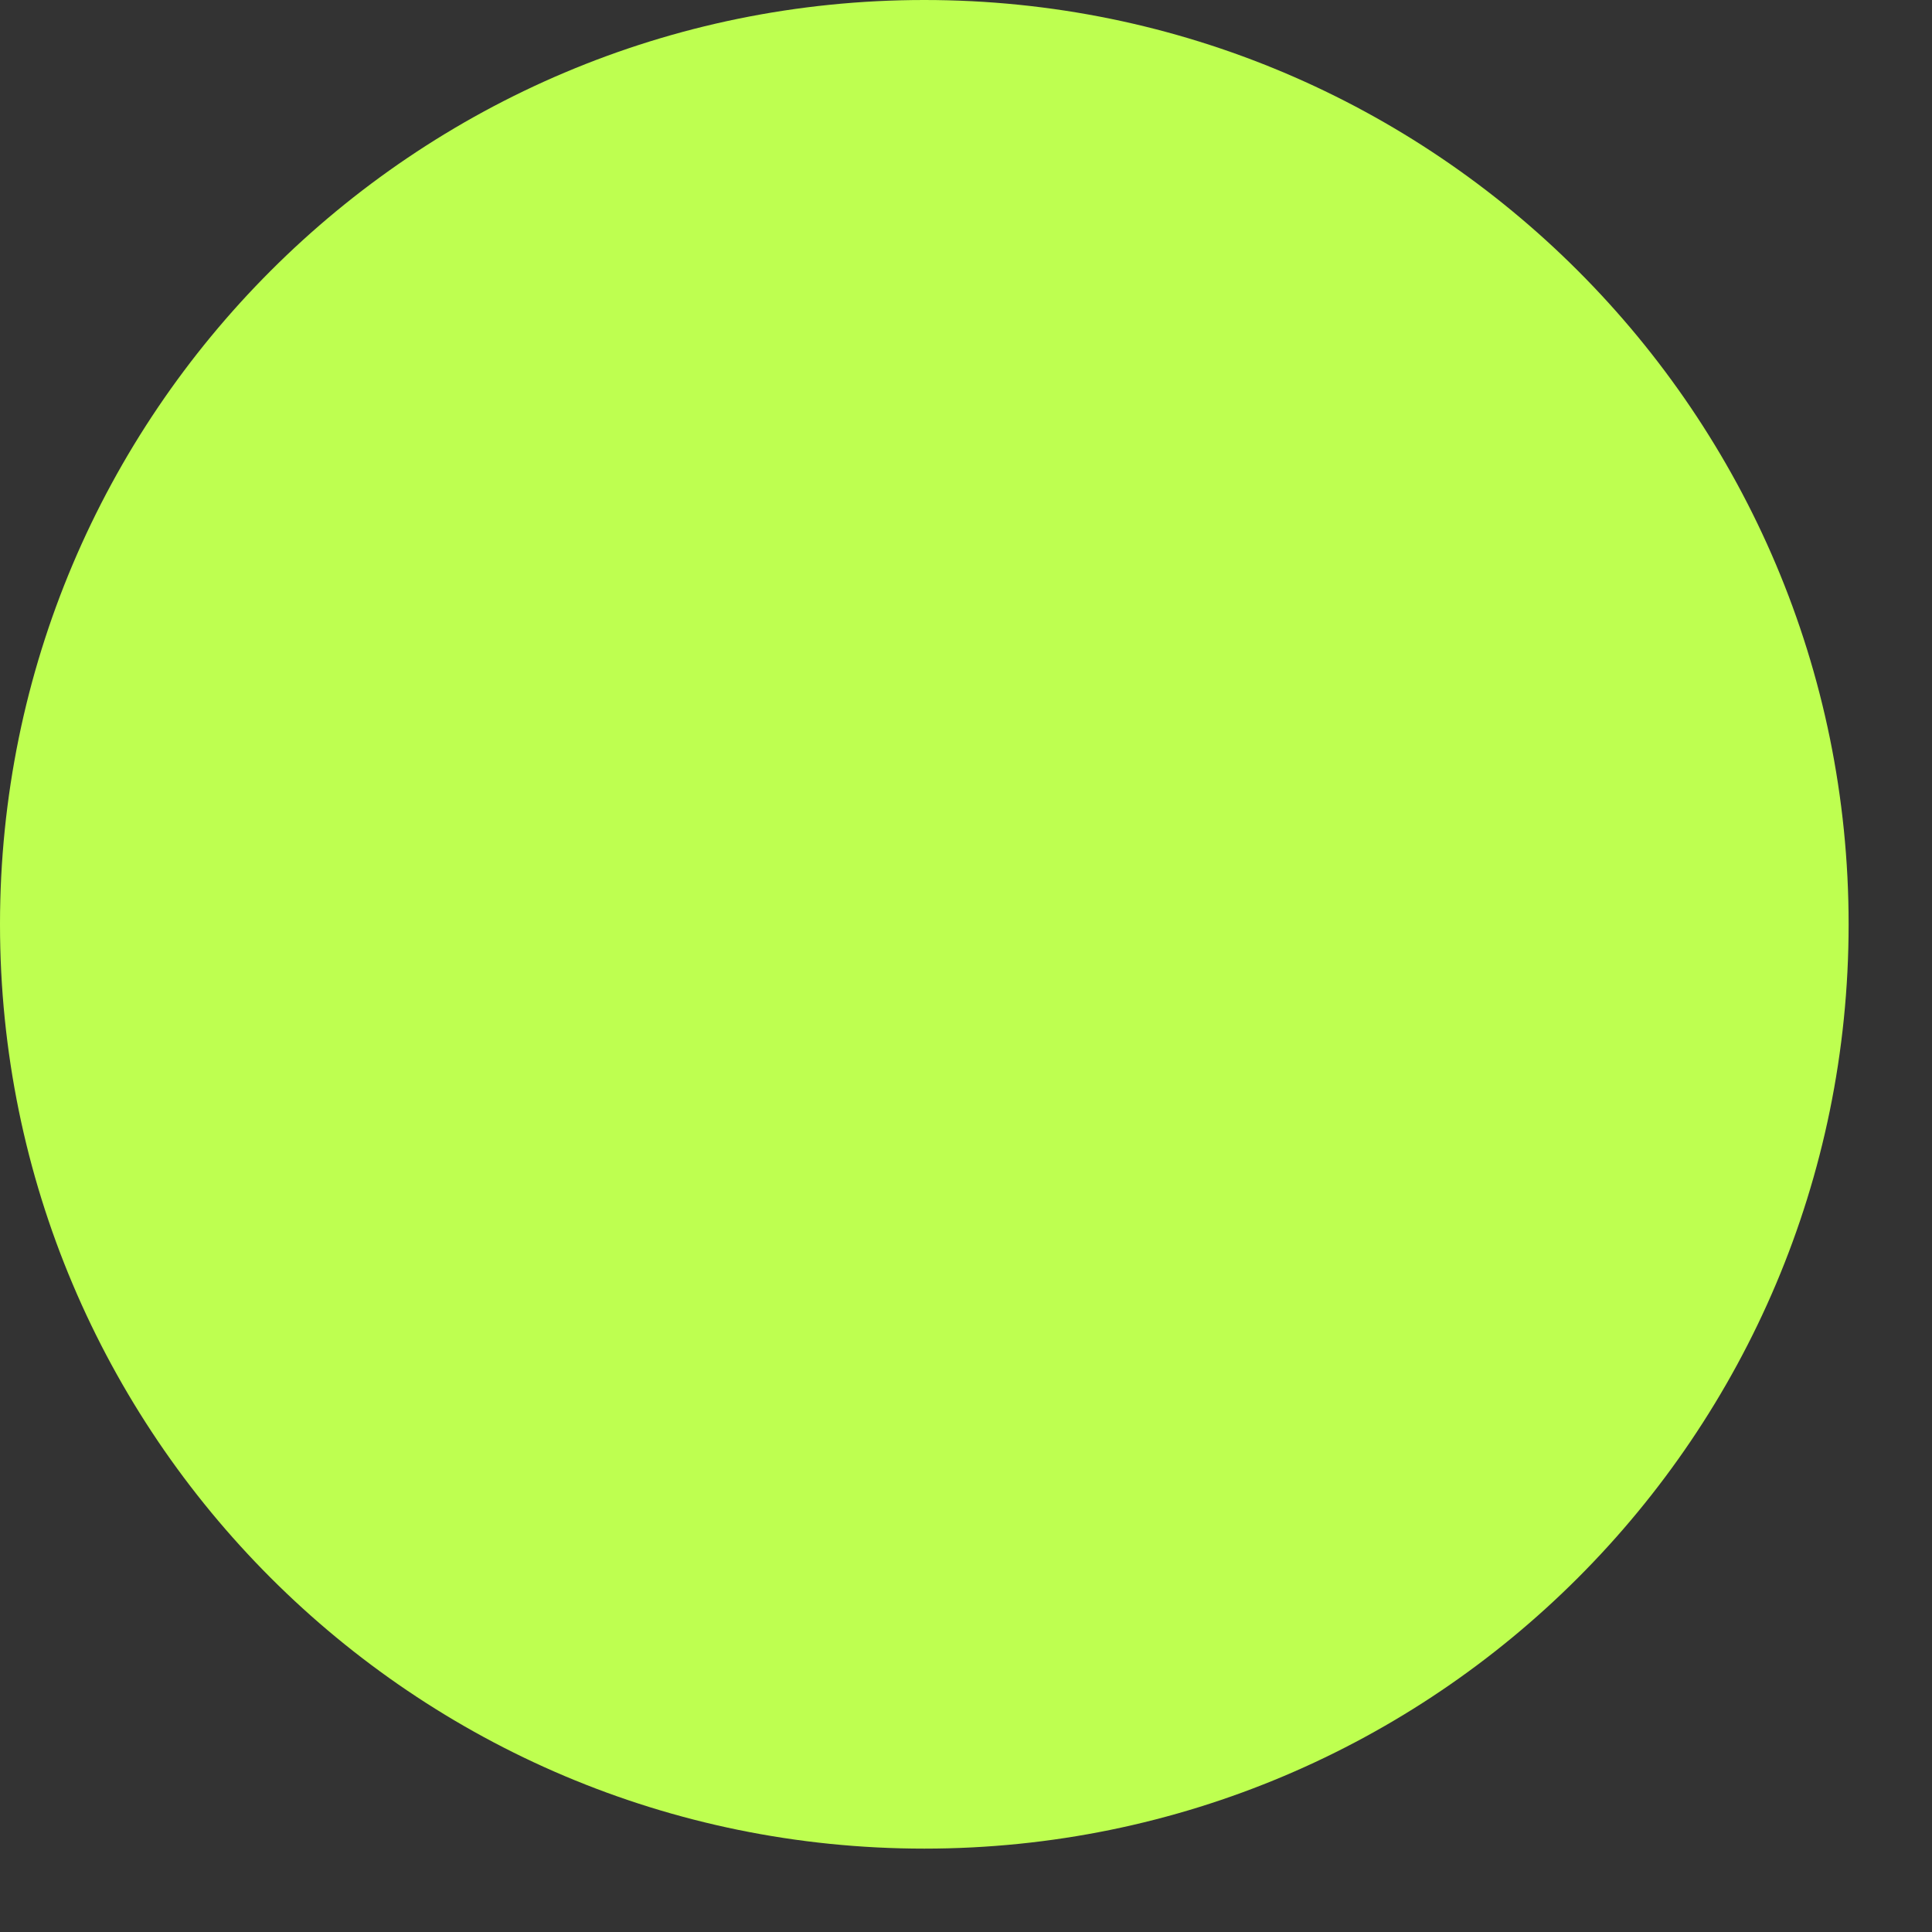 <svg width="19" height="19" viewBox="0 0 19 19" fill="none" xmlns="http://www.w3.org/2000/svg">
<rect x="0" y="0" width="19" height="19" fill="#333333" stroke="none"/>
<path d="M9.09 0C4.07 0 0 4.07 0 9.09C0 14.11 4.07 18.18 9.09 18.18C14.11 18.18 18.18 14.11 18.18 9.09C18.18 4.07 14.11 0 9.09 0Z" fill="#BEFF50"/>
</svg>
